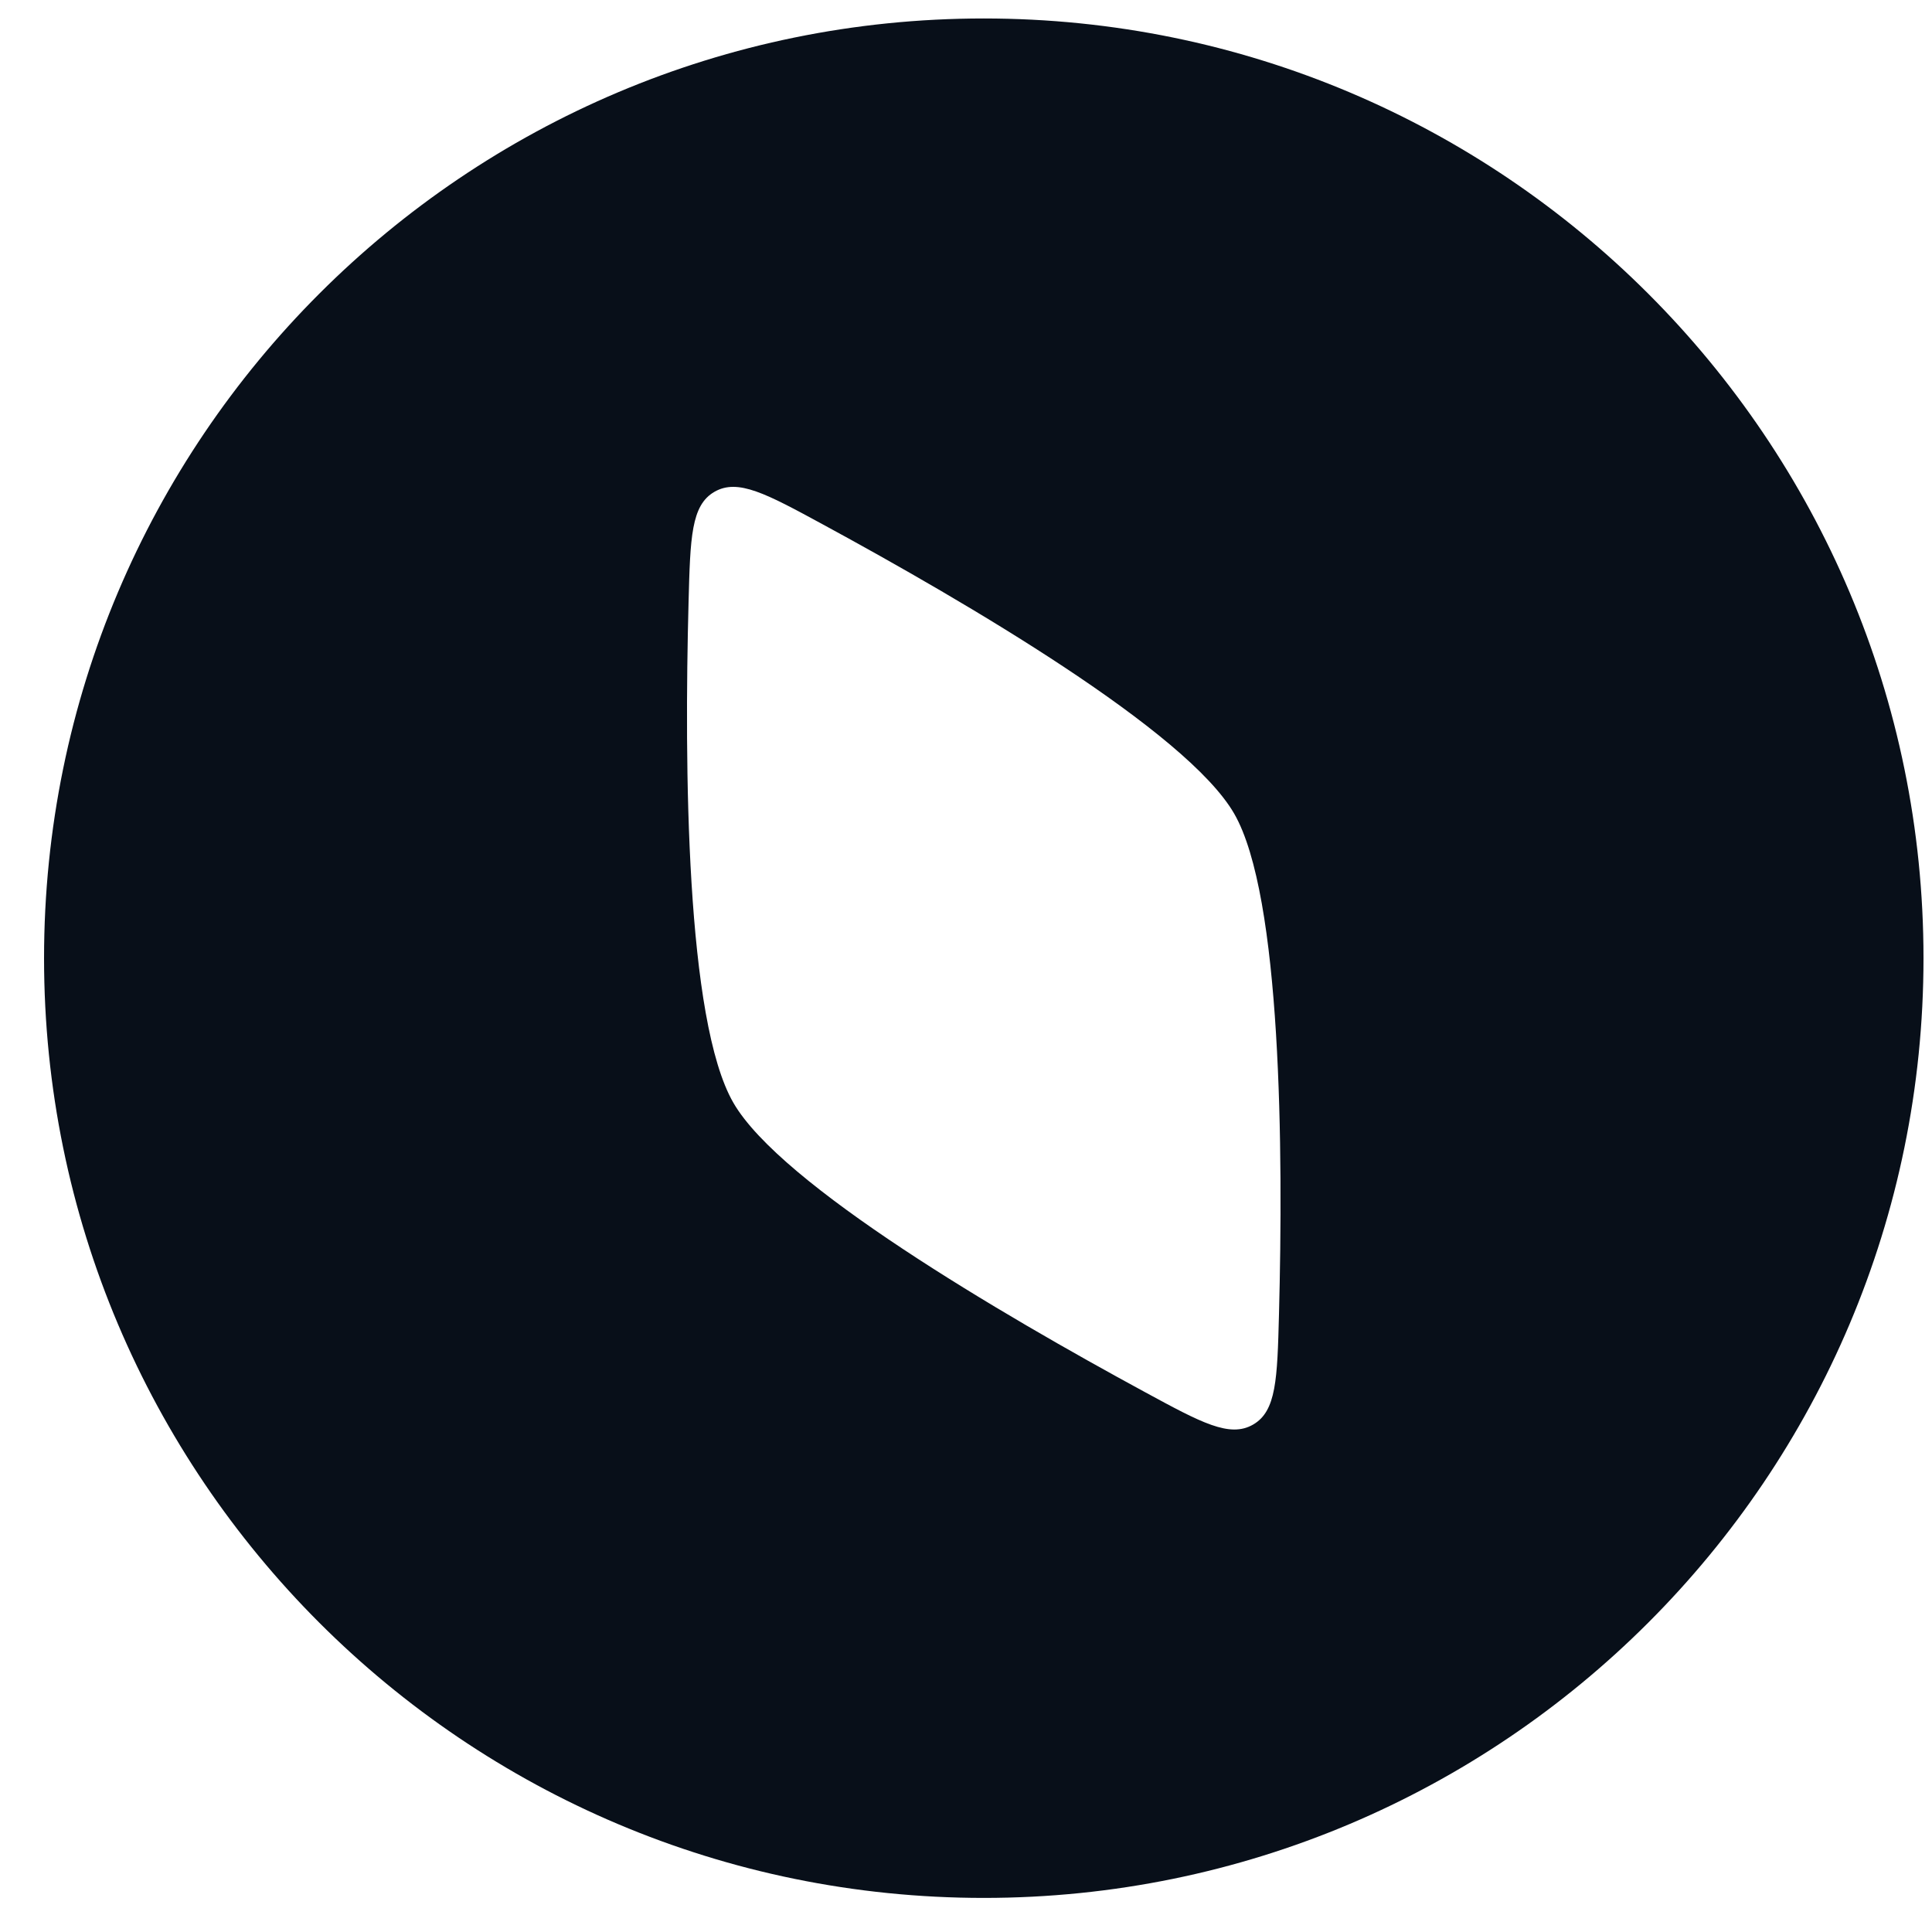 <svg width="25" height="25" viewBox="0 0 25 25" fill="none" xmlns="http://www.w3.org/2000/svg">
<path fill-rule="evenodd" clip-rule="evenodd" d="M0.57 12.399C0.57 5.683 6.014 0.239 12.73 0.239C19.445 0.239 24.89 5.683 24.89 12.399C24.89 19.115 19.445 24.559 12.73 24.559C6.014 24.559 0.57 19.115 0.57 12.399ZM15.97 10.528C15.356 9.464 12.511 7.797 10.648 6.786C9.915 6.388 9.548 6.189 9.245 6.364C8.943 6.538 8.932 6.955 8.91 7.79C8.854 9.909 8.875 13.206 9.49 14.27C10.104 15.334 12.948 17.001 14.812 18.012C15.545 18.41 15.912 18.609 16.215 18.434C16.517 18.26 16.528 17.843 16.55 17.008C16.606 14.889 16.584 11.592 15.97 10.528Z" fill="#080F19"/>
</svg>
